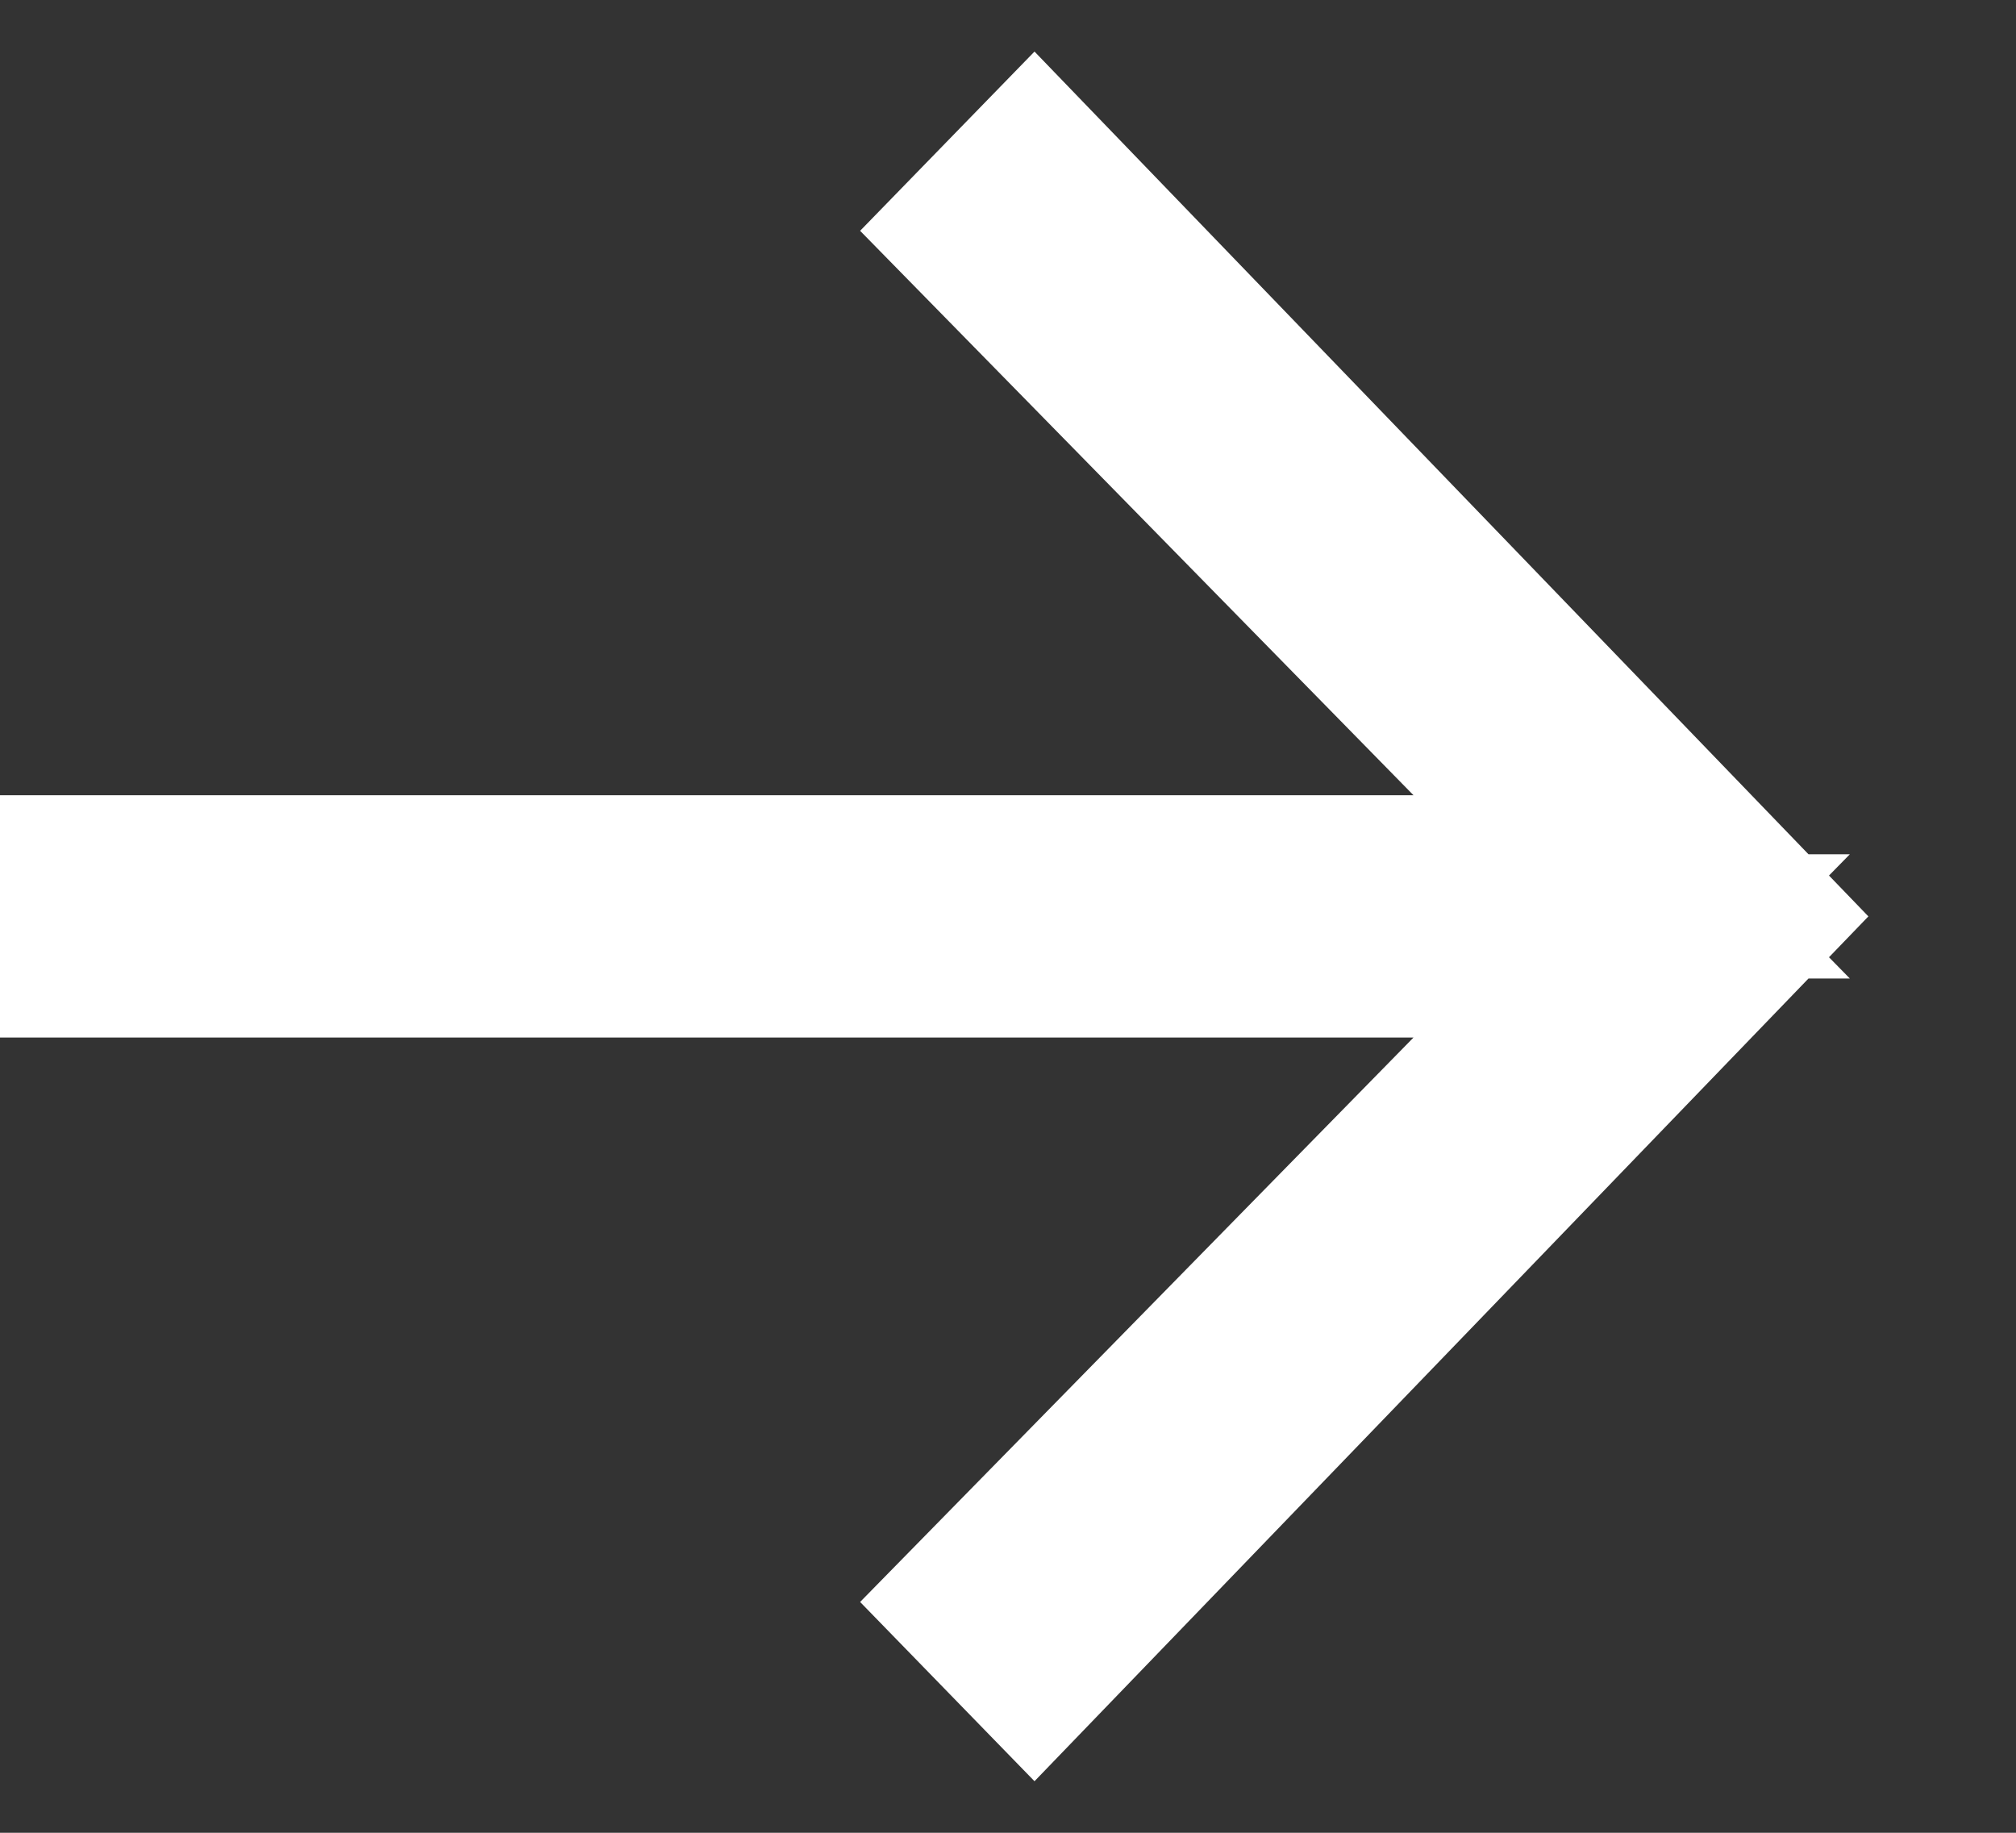 <svg width="11" height="10" viewBox="0 0 11 10" fill="none" xmlns="http://www.w3.org/2000/svg">
<rect x="0" y="0" width="11" height="10" fill="#333333" stroke="none"/>
<path d="M5.643 9L5.392 8.742L8.903 5.161H0.5V4.839L8.903 4.839L5.392 1.258L5.643 1L9.5 5L5.643 9Z" fill="white" stroke="white"/>
</svg>
